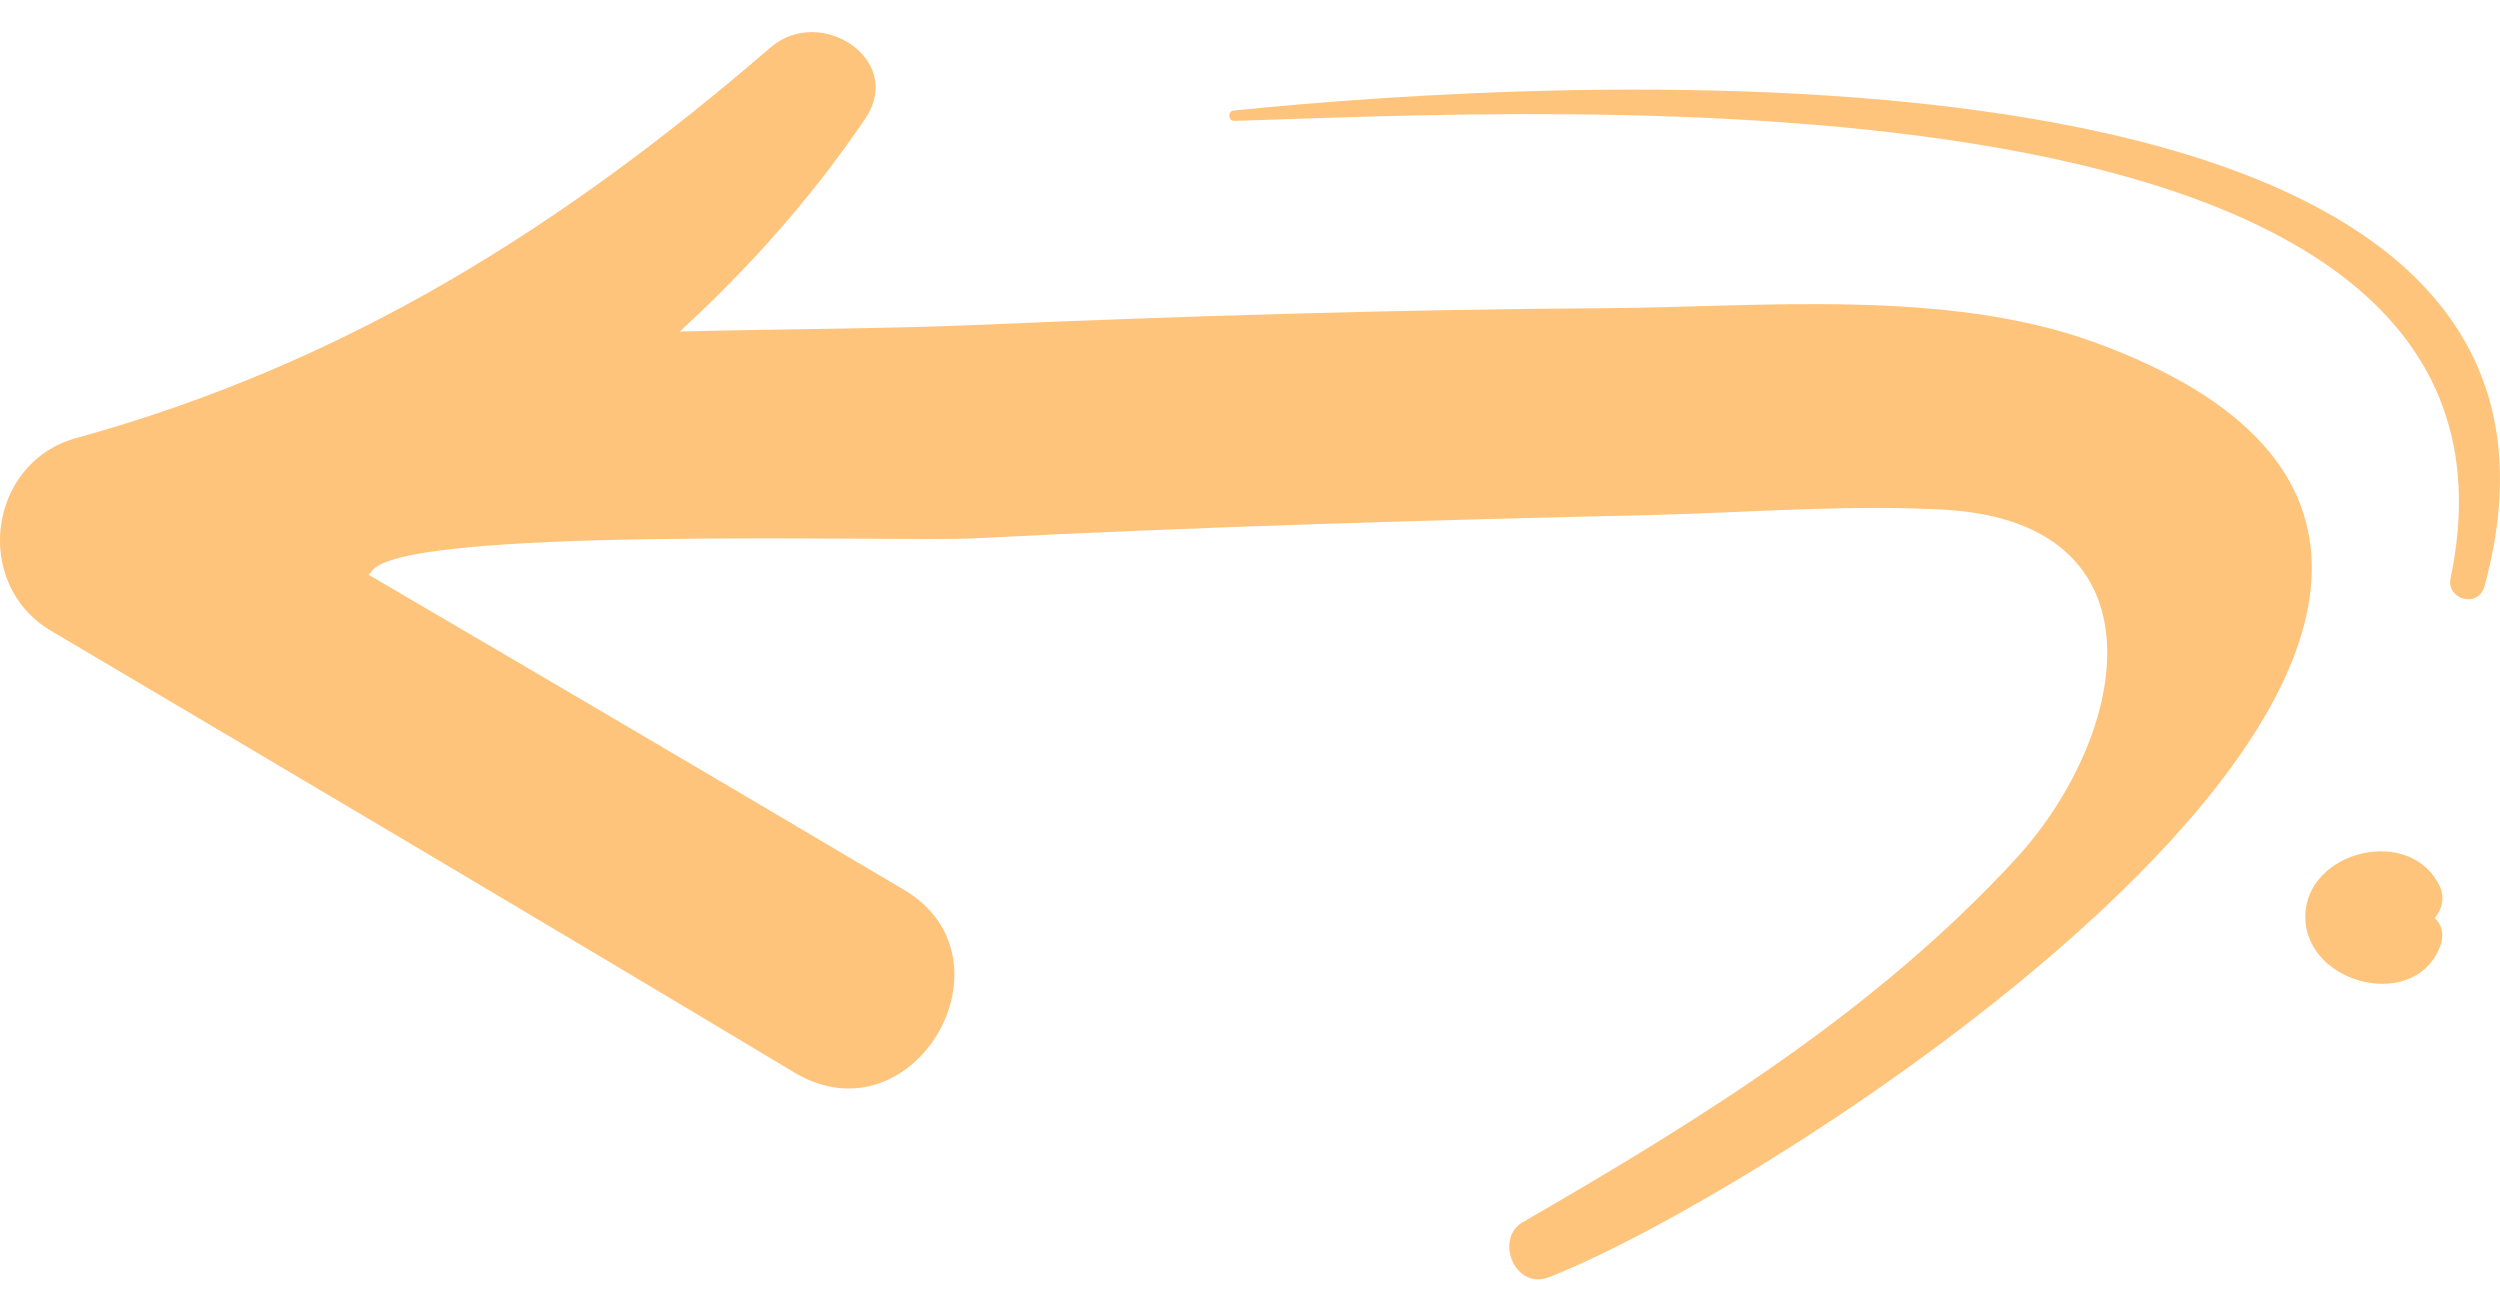<svg width="57" height="30" viewBox="0 0 57 30" fill="none" xmlns="http://www.w3.org/2000/svg">
<path d="M35.328 29.116C40.933 26.922 62.253 13.074 47.732 7.796C44.362 6.581 40.188 6.996 36.699 7.026C31.869 7.055 27.038 7.203 22.208 7.411C20.032 7.5 17.765 7.5 15.499 7.559C17.08 6.106 18.511 4.505 19.733 2.696C20.628 1.362 18.72 0.117 17.587 1.066C12.816 5.187 7.866 8.301 1.724 9.991C-0.274 10.554 -0.632 13.312 1.157 14.379C6.822 17.73 12.488 21.08 18.123 24.461C20.837 26.062 23.282 21.851 20.598 20.28C16.543 17.878 12.458 15.476 8.403 13.104C8.433 13.074 8.433 13.074 8.462 13.045C9.029 11.977 20.419 12.363 22.208 12.274C27.396 12.007 32.555 11.859 37.743 11.74C39.92 11.681 42.156 11.503 44.333 11.621C49.431 11.918 48.567 16.722 45.972 19.568C42.782 23.037 38.816 25.498 34.761 27.841C34.046 28.197 34.523 29.442 35.328 29.116Z" fill="#FFC47C"/>
<path d="M56.646 13.371C60.284 0.058 34.849 1.837 28.141 2.519C27.991 2.519 27.991 2.756 28.141 2.756C35.237 2.548 58.405 1.155 55.871 13.193C55.781 13.668 56.497 13.875 56.646 13.371Z" fill="#FFC47C"/>
<path d="M55.662 21.496C55.722 21.258 55.662 21.081 55.513 20.932C55.662 20.754 55.752 20.488 55.632 20.221C54.976 18.797 52.561 19.39 52.561 20.903C52.561 22.474 55.155 23.097 55.662 21.496Z" fill="#FFC47C"/>
</svg>
